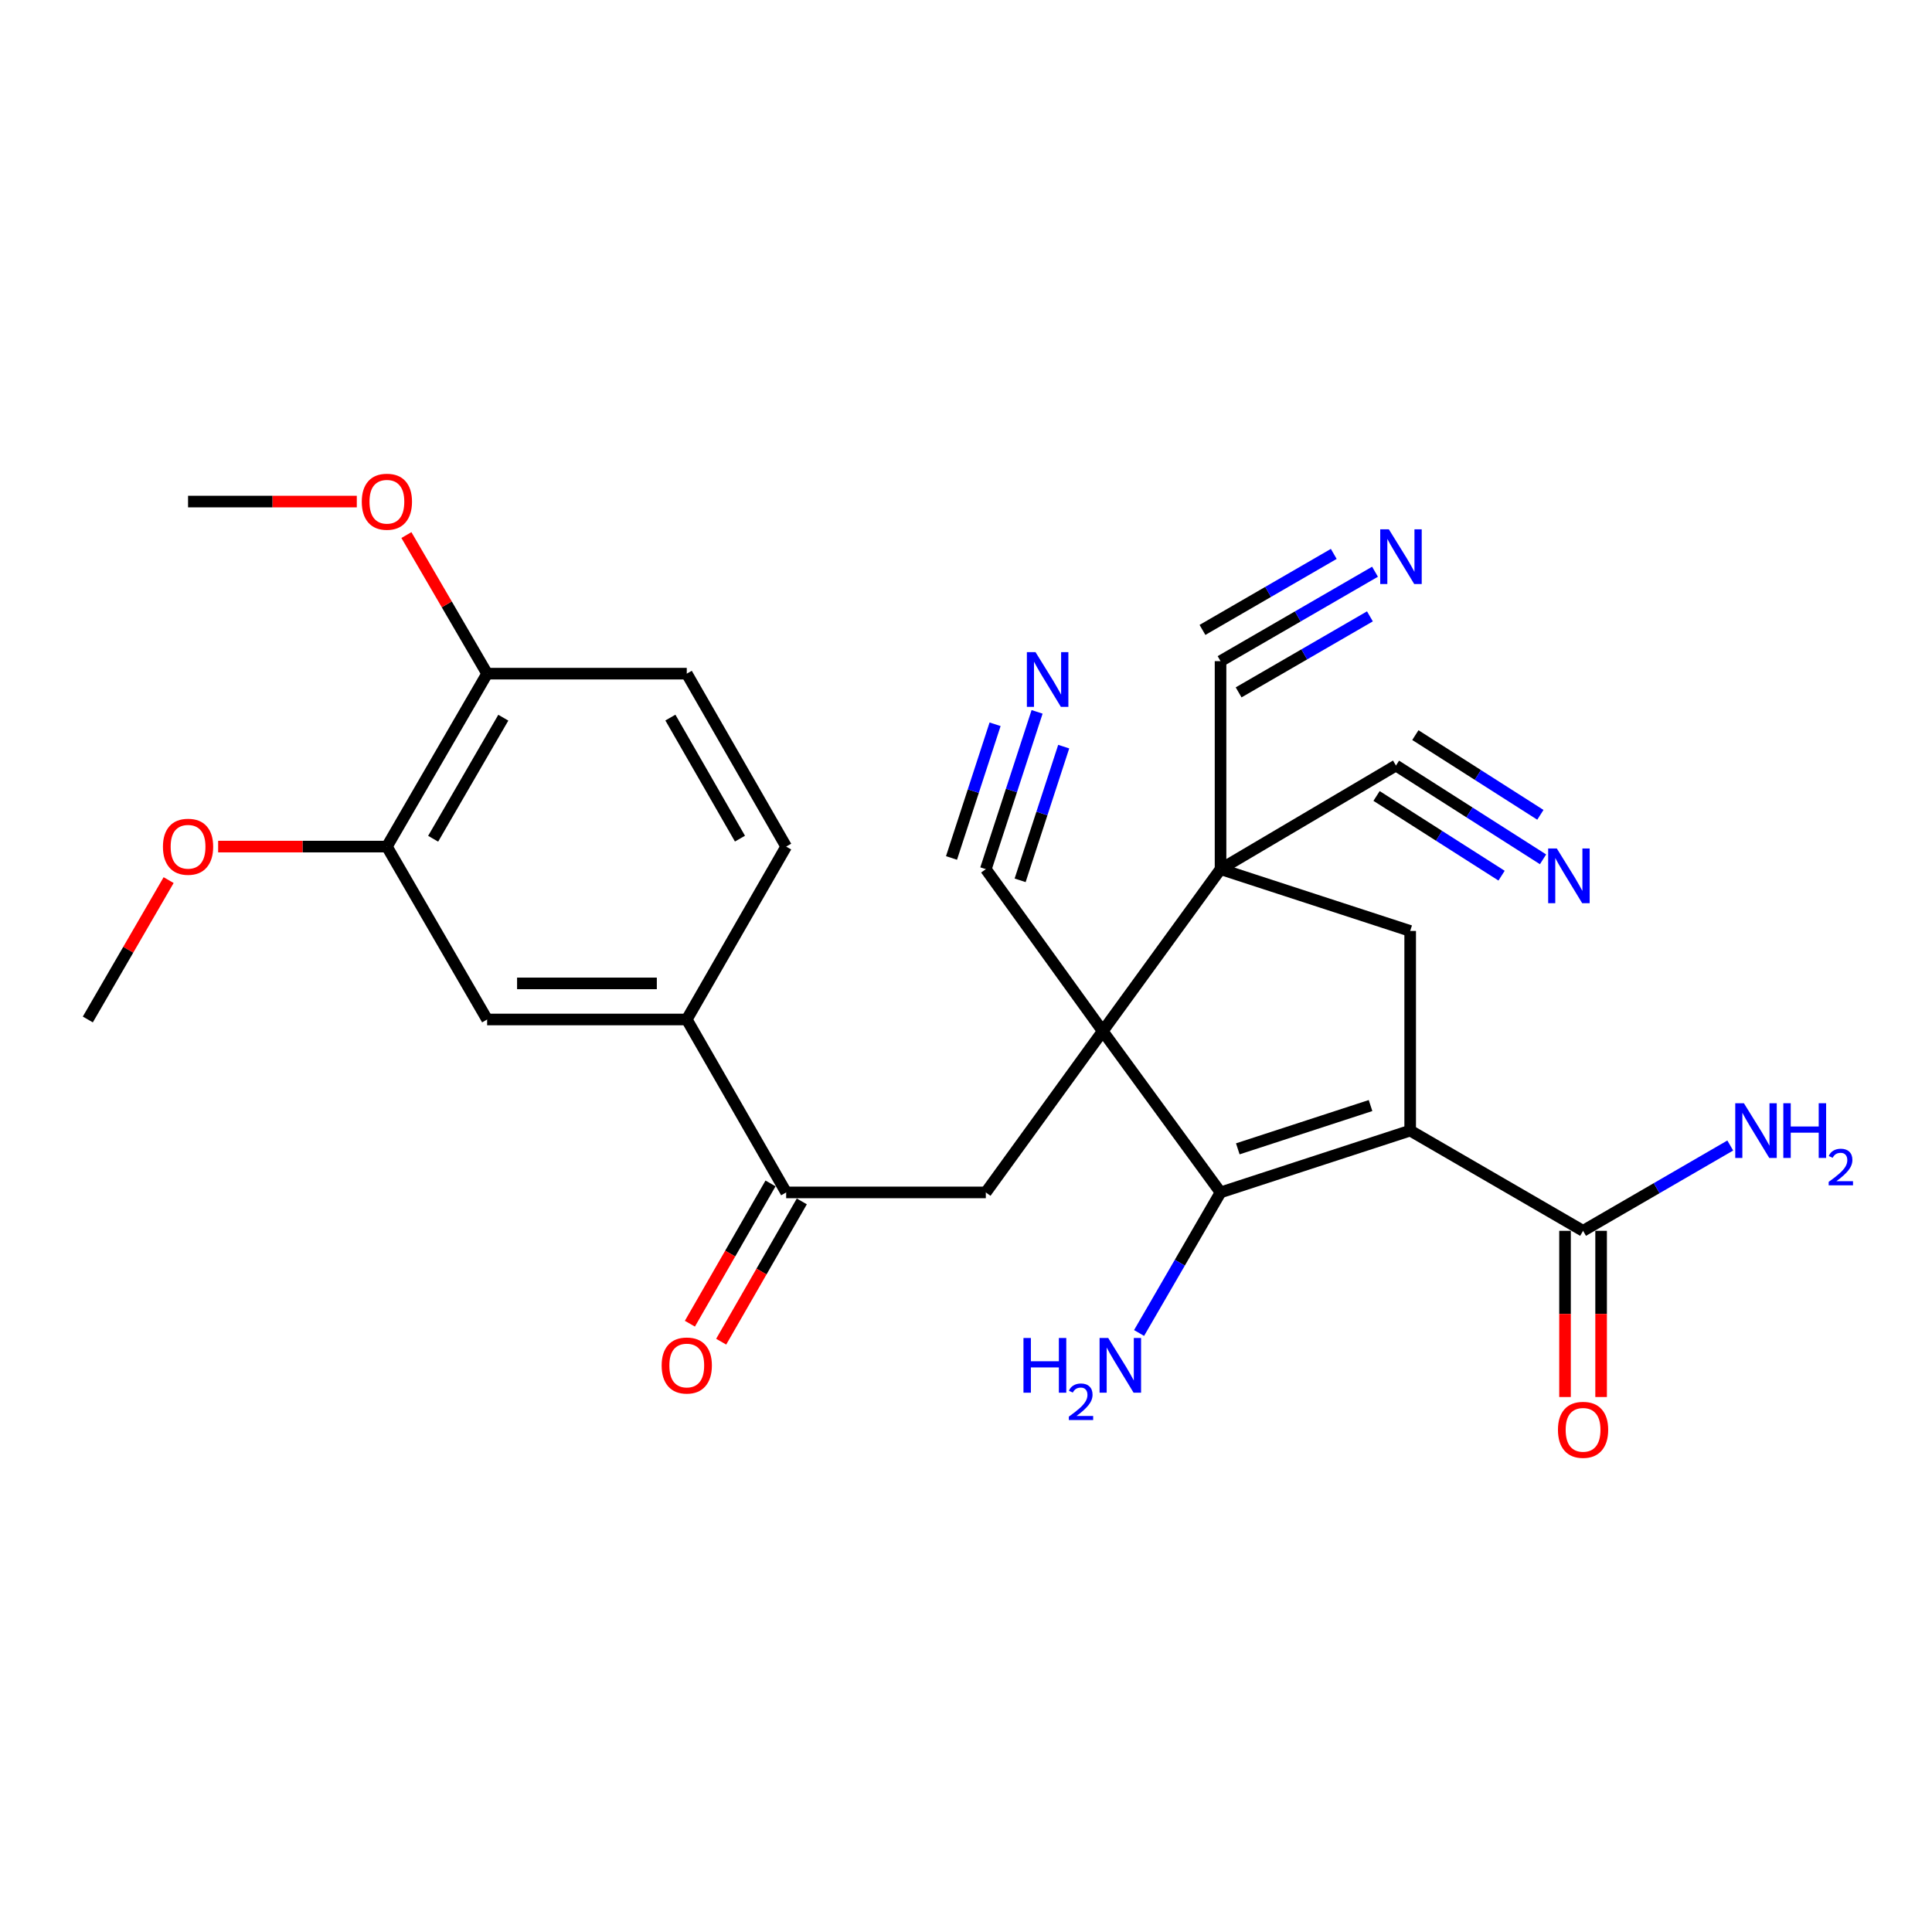 <?xml version='1.0' encoding='iso-8859-1'?>
<svg version='1.1' baseProfile='full'
              xmlns='http://www.w3.org/2000/svg'
                      xmlns:rdkit='http://www.rdkit.org/xml'
                      xmlns:xlink='http://www.w3.org/1999/xlink'
                  xml:space='preserve'
width='1000px' height='1000px' viewBox='0 0 1000 1000'>
<!-- END OF HEADER -->
<rect style='opacity:1.0;fill:#FFFFFF;stroke:none' width='1000' height='1000' x='0' y='0'> </rect>
<path class='bond-1' d='M 570.777,533.732 L 631.751,617.192' style='fill:none;fill-rule:evenodd;stroke:#000000;stroke-width:6px;stroke-linecap:butt;stroke-linejoin:miter;stroke-opacity:1' />
<path class='bond-2' d='M 570.777,533.732 L 631.751,449.867' style='fill:none;fill-rule:evenodd;stroke:#000000;stroke-width:6px;stroke-linecap:butt;stroke-linejoin:miter;stroke-opacity:1' />
<path class='bond-4' d='M 570.777,533.732 L 510.26,617.192' style='fill:none;fill-rule:evenodd;stroke:#000000;stroke-width:6px;stroke-linecap:butt;stroke-linejoin:miter;stroke-opacity:1' />
<path class='bond-6' d='M 570.777,533.732 L 510.26,449.867' style='fill:none;fill-rule:evenodd;stroke:#000000;stroke-width:6px;stroke-linecap:butt;stroke-linejoin:miter;stroke-opacity:1' />
<path class='bond-0' d='M 729.904,585.19 L 631.751,617.192' style='fill:none;fill-rule:evenodd;stroke:#000000;stroke-width:6px;stroke-linecap:butt;stroke-linejoin:miter;stroke-opacity:1' />
<path class='bond-0' d='M 709.391,572.232 L 640.684,594.634' style='fill:none;fill-rule:evenodd;stroke:#000000;stroke-width:6px;stroke-linecap:butt;stroke-linejoin:miter;stroke-opacity:1' />
<path class='bond-5' d='M 729.904,585.19 L 819.393,637.074' style='fill:none;fill-rule:evenodd;stroke:#000000;stroke-width:6px;stroke-linecap:butt;stroke-linejoin:miter;stroke-opacity:1' />
<path class='bond-27' d='M 729.904,585.19 L 729.904,481.859' style='fill:none;fill-rule:evenodd;stroke:#000000;stroke-width:6px;stroke-linecap:butt;stroke-linejoin:miter;stroke-opacity:1' />
<path class='bond-17' d='M 631.751,617.192 L 610.666,653.574' style='fill:none;fill-rule:evenodd;stroke:#000000;stroke-width:6px;stroke-linecap:butt;stroke-linejoin:miter;stroke-opacity:1' />
<path class='bond-17' d='M 610.666,653.574 L 589.582,689.955' style='fill:none;fill-rule:evenodd;stroke:#0000FF;stroke-width:6px;stroke-linecap:butt;stroke-linejoin:miter;stroke-opacity:1' />
<path class='bond-3' d='M 631.751,449.867 L 729.904,481.859' style='fill:none;fill-rule:evenodd;stroke:#000000;stroke-width:6px;stroke-linecap:butt;stroke-linejoin:miter;stroke-opacity:1' />
<path class='bond-7' d='M 631.751,449.867 L 631.751,342.208' style='fill:none;fill-rule:evenodd;stroke:#000000;stroke-width:6px;stroke-linecap:butt;stroke-linejoin:miter;stroke-opacity:1' />
<path class='bond-8' d='M 631.751,449.867 L 722.547,396.24' style='fill:none;fill-rule:evenodd;stroke:#000000;stroke-width:6px;stroke-linecap:butt;stroke-linejoin:miter;stroke-opacity:1' />
<path class='bond-9' d='M 510.26,617.192 L 406.918,617.192' style='fill:none;fill-rule:evenodd;stroke:#000000;stroke-width:6px;stroke-linecap:butt;stroke-linejoin:miter;stroke-opacity:1' />
<path class='bond-18' d='M 810.054,637.074 L 810.054,680.086' style='fill:none;fill-rule:evenodd;stroke:#000000;stroke-width:6px;stroke-linecap:butt;stroke-linejoin:miter;stroke-opacity:1' />
<path class='bond-18' d='M 810.054,680.086 L 810.054,723.097' style='fill:none;fill-rule:evenodd;stroke:#FF0000;stroke-width:6px;stroke-linecap:butt;stroke-linejoin:miter;stroke-opacity:1' />
<path class='bond-18' d='M 828.732,637.074 L 828.732,680.086' style='fill:none;fill-rule:evenodd;stroke:#000000;stroke-width:6px;stroke-linecap:butt;stroke-linejoin:miter;stroke-opacity:1' />
<path class='bond-18' d='M 828.732,680.086 L 828.732,723.097' style='fill:none;fill-rule:evenodd;stroke:#FF0000;stroke-width:6px;stroke-linecap:butt;stroke-linejoin:miter;stroke-opacity:1' />
<path class='bond-22' d='M 819.393,637.074 L 857.485,614.994' style='fill:none;fill-rule:evenodd;stroke:#000000;stroke-width:6px;stroke-linecap:butt;stroke-linejoin:miter;stroke-opacity:1' />
<path class='bond-22' d='M 857.485,614.994 L 895.576,592.915' style='fill:none;fill-rule:evenodd;stroke:#0000FF;stroke-width:6px;stroke-linecap:butt;stroke-linejoin:miter;stroke-opacity:1' />
<path class='bond-10' d='M 510.26,449.867 L 523.527,409.161' style='fill:none;fill-rule:evenodd;stroke:#000000;stroke-width:6px;stroke-linecap:butt;stroke-linejoin:miter;stroke-opacity:1' />
<path class='bond-10' d='M 523.527,409.161 L 536.795,368.454' style='fill:none;fill-rule:evenodd;stroke:#0000FF;stroke-width:6px;stroke-linecap:butt;stroke-linejoin:miter;stroke-opacity:1' />
<path class='bond-10' d='M 528.018,455.655 L 539.296,421.055' style='fill:none;fill-rule:evenodd;stroke:#000000;stroke-width:6px;stroke-linecap:butt;stroke-linejoin:miter;stroke-opacity:1' />
<path class='bond-10' d='M 539.296,421.055 L 550.573,386.455' style='fill:none;fill-rule:evenodd;stroke:#0000FF;stroke-width:6px;stroke-linecap:butt;stroke-linejoin:miter;stroke-opacity:1' />
<path class='bond-10' d='M 492.501,444.079 L 503.779,409.479' style='fill:none;fill-rule:evenodd;stroke:#000000;stroke-width:6px;stroke-linecap:butt;stroke-linejoin:miter;stroke-opacity:1' />
<path class='bond-10' d='M 503.779,409.479 L 515.056,374.878' style='fill:none;fill-rule:evenodd;stroke:#0000FF;stroke-width:6px;stroke-linecap:butt;stroke-linejoin:miter;stroke-opacity:1' />
<path class='bond-11' d='M 631.751,342.208 L 671.727,319.067' style='fill:none;fill-rule:evenodd;stroke:#000000;stroke-width:6px;stroke-linecap:butt;stroke-linejoin:miter;stroke-opacity:1' />
<path class='bond-11' d='M 671.727,319.067 L 711.704,295.925' style='fill:none;fill-rule:evenodd;stroke:#0000FF;stroke-width:6px;stroke-linecap:butt;stroke-linejoin:miter;stroke-opacity:1' />
<path class='bond-11' d='M 641.108,358.373 L 675.088,338.703' style='fill:none;fill-rule:evenodd;stroke:#000000;stroke-width:6px;stroke-linecap:butt;stroke-linejoin:miter;stroke-opacity:1' />
<path class='bond-11' d='M 675.088,338.703 L 709.068,319.032' style='fill:none;fill-rule:evenodd;stroke:#0000FF;stroke-width:6px;stroke-linecap:butt;stroke-linejoin:miter;stroke-opacity:1' />
<path class='bond-11' d='M 622.393,326.044 L 656.373,306.373' style='fill:none;fill-rule:evenodd;stroke:#000000;stroke-width:6px;stroke-linecap:butt;stroke-linejoin:miter;stroke-opacity:1' />
<path class='bond-11' d='M 656.373,306.373 L 690.353,286.702' style='fill:none;fill-rule:evenodd;stroke:#0000FF;stroke-width:6px;stroke-linecap:butt;stroke-linejoin:miter;stroke-opacity:1' />
<path class='bond-12' d='M 722.547,396.24 L 760.61,420.511' style='fill:none;fill-rule:evenodd;stroke:#000000;stroke-width:6px;stroke-linecap:butt;stroke-linejoin:miter;stroke-opacity:1' />
<path class='bond-12' d='M 760.61,420.511 L 798.673,444.782' style='fill:none;fill-rule:evenodd;stroke:#0000FF;stroke-width:6px;stroke-linecap:butt;stroke-linejoin:miter;stroke-opacity:1' />
<path class='bond-12' d='M 712.505,411.989 L 744.858,432.619' style='fill:none;fill-rule:evenodd;stroke:#000000;stroke-width:6px;stroke-linecap:butt;stroke-linejoin:miter;stroke-opacity:1' />
<path class='bond-12' d='M 744.858,432.619 L 777.212,453.249' style='fill:none;fill-rule:evenodd;stroke:#0000FF;stroke-width:6px;stroke-linecap:butt;stroke-linejoin:miter;stroke-opacity:1' />
<path class='bond-12' d='M 732.589,380.491 L 764.943,401.122' style='fill:none;fill-rule:evenodd;stroke:#000000;stroke-width:6px;stroke-linecap:butt;stroke-linejoin:miter;stroke-opacity:1' />
<path class='bond-12' d='M 764.943,401.122 L 797.296,421.752' style='fill:none;fill-rule:evenodd;stroke:#0000FF;stroke-width:6px;stroke-linecap:butt;stroke-linejoin:miter;stroke-opacity:1' />
<path class='bond-13' d='M 406.918,617.192 L 355.47,527.682' style='fill:none;fill-rule:evenodd;stroke:#000000;stroke-width:6px;stroke-linecap:butt;stroke-linejoin:miter;stroke-opacity:1' />
<path class='bond-19' d='M 398.821,612.538 L 377.954,648.843' style='fill:none;fill-rule:evenodd;stroke:#000000;stroke-width:6px;stroke-linecap:butt;stroke-linejoin:miter;stroke-opacity:1' />
<path class='bond-19' d='M 377.954,648.843 L 357.087,685.147' style='fill:none;fill-rule:evenodd;stroke:#FF0000;stroke-width:6px;stroke-linecap:butt;stroke-linejoin:miter;stroke-opacity:1' />
<path class='bond-19' d='M 415.015,621.846 L 394.148,658.15' style='fill:none;fill-rule:evenodd;stroke:#000000;stroke-width:6px;stroke-linecap:butt;stroke-linejoin:miter;stroke-opacity:1' />
<path class='bond-19' d='M 394.148,658.15 L 373.281,694.455' style='fill:none;fill-rule:evenodd;stroke:#FF0000;stroke-width:6px;stroke-linecap:butt;stroke-linejoin:miter;stroke-opacity:1' />
<path class='bond-14' d='M 355.47,527.682 L 252.138,527.682' style='fill:none;fill-rule:evenodd;stroke:#000000;stroke-width:6px;stroke-linecap:butt;stroke-linejoin:miter;stroke-opacity:1' />
<path class='bond-14' d='M 339.97,509.004 L 267.638,509.004' style='fill:none;fill-rule:evenodd;stroke:#000000;stroke-width:6px;stroke-linecap:butt;stroke-linejoin:miter;stroke-opacity:1' />
<path class='bond-20' d='M 355.47,527.682 L 406.918,438.193' style='fill:none;fill-rule:evenodd;stroke:#000000;stroke-width:6px;stroke-linecap:butt;stroke-linejoin:miter;stroke-opacity:1' />
<path class='bond-15' d='M 252.138,527.682 L 200.255,438.193' style='fill:none;fill-rule:evenodd;stroke:#000000;stroke-width:6px;stroke-linecap:butt;stroke-linejoin:miter;stroke-opacity:1' />
<path class='bond-23' d='M 200.255,438.193 L 156.583,438.193' style='fill:none;fill-rule:evenodd;stroke:#000000;stroke-width:6px;stroke-linecap:butt;stroke-linejoin:miter;stroke-opacity:1' />
<path class='bond-23' d='M 156.583,438.193 L 112.911,438.193' style='fill:none;fill-rule:evenodd;stroke:#FF0000;stroke-width:6px;stroke-linecap:butt;stroke-linejoin:miter;stroke-opacity:1' />
<path class='bond-28' d='M 200.255,438.193 L 252.138,348.684' style='fill:none;fill-rule:evenodd;stroke:#000000;stroke-width:6px;stroke-linecap:butt;stroke-linejoin:miter;stroke-opacity:1' />
<path class='bond-28' d='M 224.197,434.134 L 260.516,371.477' style='fill:none;fill-rule:evenodd;stroke:#000000;stroke-width:6px;stroke-linecap:butt;stroke-linejoin:miter;stroke-opacity:1' />
<path class='bond-16' d='M 252.138,348.684 L 355.47,348.684' style='fill:none;fill-rule:evenodd;stroke:#000000;stroke-width:6px;stroke-linecap:butt;stroke-linejoin:miter;stroke-opacity:1' />
<path class='bond-24' d='M 252.138,348.684 L 231.246,312.815' style='fill:none;fill-rule:evenodd;stroke:#000000;stroke-width:6px;stroke-linecap:butt;stroke-linejoin:miter;stroke-opacity:1' />
<path class='bond-24' d='M 231.246,312.815 L 210.353,276.947' style='fill:none;fill-rule:evenodd;stroke:#FF0000;stroke-width:6px;stroke-linecap:butt;stroke-linejoin:miter;stroke-opacity:1' />
<path class='bond-21' d='M 406.918,438.193 L 355.47,348.684' style='fill:none;fill-rule:evenodd;stroke:#000000;stroke-width:6px;stroke-linecap:butt;stroke-linejoin:miter;stroke-opacity:1' />
<path class='bond-21' d='M 383.007,434.075 L 346.993,371.418' style='fill:none;fill-rule:evenodd;stroke:#000000;stroke-width:6px;stroke-linecap:butt;stroke-linejoin:miter;stroke-opacity:1' />
<path class='bond-25' d='M 87.281,455.539 L 66.368,491.611' style='fill:none;fill-rule:evenodd;stroke:#FF0000;stroke-width:6px;stroke-linecap:butt;stroke-linejoin:miter;stroke-opacity:1' />
<path class='bond-25' d='M 66.368,491.611 L 45.455,527.682' style='fill:none;fill-rule:evenodd;stroke:#000000;stroke-width:6px;stroke-linecap:butt;stroke-linejoin:miter;stroke-opacity:1' />
<path class='bond-26' d='M 184.682,259.61 L 141.01,259.61' style='fill:none;fill-rule:evenodd;stroke:#FF0000;stroke-width:6px;stroke-linecap:butt;stroke-linejoin:miter;stroke-opacity:1' />
<path class='bond-26' d='M 141.01,259.61 L 97.338,259.61' style='fill:none;fill-rule:evenodd;stroke:#000000;stroke-width:6px;stroke-linecap:butt;stroke-linejoin:miter;stroke-opacity:1' />
<path  class='atom-11' d='M 535.991 337.554
L 545.271 352.554
Q 546.191 354.034, 547.671 356.714
Q 549.151 359.394, 549.231 359.554
L 549.231 337.554
L 552.991 337.554
L 552.991 365.874
L 549.111 365.874
L 539.151 349.474
Q 537.991 347.554, 536.751 345.354
Q 535.551 343.154, 535.191 342.474
L 535.191 365.874
L 531.511 365.874
L 531.511 337.554
L 535.991 337.554
' fill='#0000FF'/>
<path  class='atom-12' d='M 718.881 273.986
L 728.161 288.986
Q 729.081 290.466, 730.561 293.146
Q 732.041 295.826, 732.121 295.986
L 732.121 273.986
L 735.881 273.986
L 735.881 302.306
L 732.001 302.306
L 722.041 285.906
Q 720.881 283.986, 719.641 281.786
Q 718.441 279.586, 718.081 278.906
L 718.081 302.306
L 714.401 302.306
L 714.401 273.986
L 718.881 273.986
' fill='#0000FF'/>
<path  class='atom-13' d='M 805.807 439.163
L 815.087 454.163
Q 816.007 455.643, 817.487 458.323
Q 818.967 461.003, 819.047 461.163
L 819.047 439.163
L 822.807 439.163
L 822.807 467.483
L 818.927 467.483
L 808.967 451.083
Q 807.807 449.163, 806.567 446.963
Q 805.367 444.763, 805.007 444.083
L 805.007 467.483
L 801.327 467.483
L 801.327 439.163
L 805.807 439.163
' fill='#0000FF'/>
<path  class='atom-18' d='M 529.745 692.542
L 533.585 692.542
L 533.585 704.582
L 548.065 704.582
L 548.065 692.542
L 551.905 692.542
L 551.905 720.862
L 548.065 720.862
L 548.065 707.782
L 533.585 707.782
L 533.585 720.862
L 529.745 720.862
L 529.745 692.542
' fill='#0000FF'/>
<path  class='atom-18' d='M 553.277 719.868
Q 553.964 718.099, 555.601 717.123
Q 557.237 716.119, 559.508 716.119
Q 562.333 716.119, 563.917 717.651
Q 565.501 719.182, 565.501 721.901
Q 565.501 724.673, 563.441 727.26
Q 561.409 729.847, 557.185 732.91
L 565.817 732.91
L 565.817 735.022
L 553.225 735.022
L 553.225 733.253
Q 556.709 730.771, 558.769 728.923
Q 560.854 727.075, 561.857 725.412
Q 562.861 723.749, 562.861 722.033
Q 562.861 720.238, 561.963 719.235
Q 561.065 718.231, 559.508 718.231
Q 558.003 718.231, 557 718.839
Q 555.997 719.446, 555.284 720.792
L 553.277 719.868
' fill='#0000FF'/>
<path  class='atom-18' d='M 573.617 692.542
L 582.897 707.542
Q 583.817 709.022, 585.297 711.702
Q 586.777 714.382, 586.857 714.542
L 586.857 692.542
L 590.617 692.542
L 590.617 720.862
L 586.737 720.862
L 576.777 704.462
Q 575.617 702.542, 574.377 700.342
Q 573.177 698.142, 572.817 697.462
L 572.817 720.862
L 569.137 720.862
L 569.137 692.542
L 573.617 692.542
' fill='#0000FF'/>
<path  class='atom-19' d='M 806.393 740.07
Q 806.393 733.27, 809.753 729.47
Q 813.113 725.67, 819.393 725.67
Q 825.673 725.67, 829.033 729.47
Q 832.393 733.27, 832.393 740.07
Q 832.393 746.95, 828.993 750.87
Q 825.593 754.75, 819.393 754.75
Q 813.153 754.75, 809.753 750.87
Q 806.393 746.99, 806.393 740.07
M 819.393 751.55
Q 823.713 751.55, 826.033 748.67
Q 828.393 745.75, 828.393 740.07
Q 828.393 734.51, 826.033 731.71
Q 823.713 728.87, 819.393 728.87
Q 815.073 728.87, 812.713 731.67
Q 810.393 734.47, 810.393 740.07
Q 810.393 745.79, 812.713 748.67
Q 815.073 751.55, 819.393 751.55
' fill='#FF0000'/>
<path  class='atom-20' d='M 342.47 706.782
Q 342.47 699.982, 345.83 696.182
Q 349.19 692.382, 355.47 692.382
Q 361.75 692.382, 365.11 696.182
Q 368.47 699.982, 368.47 706.782
Q 368.47 713.662, 365.07 717.582
Q 361.67 721.462, 355.47 721.462
Q 349.23 721.462, 345.83 717.582
Q 342.47 713.702, 342.47 706.782
M 355.47 718.262
Q 359.79 718.262, 362.11 715.382
Q 364.47 712.462, 364.47 706.782
Q 364.47 701.222, 362.11 698.422
Q 359.79 695.582, 355.47 695.582
Q 351.15 695.582, 348.79 698.382
Q 346.47 701.182, 346.47 706.782
Q 346.47 712.502, 348.79 715.382
Q 351.15 718.262, 355.47 718.262
' fill='#FF0000'/>
<path  class='atom-23' d='M 902.643 571.03
L 911.923 586.03
Q 912.843 587.51, 914.323 590.19
Q 915.803 592.87, 915.883 593.03
L 915.883 571.03
L 919.643 571.03
L 919.643 599.35
L 915.763 599.35
L 905.803 582.95
Q 904.643 581.03, 903.403 578.83
Q 902.203 576.63, 901.843 575.95
L 901.843 599.35
L 898.163 599.35
L 898.163 571.03
L 902.643 571.03
' fill='#0000FF'/>
<path  class='atom-23' d='M 923.043 571.03
L 926.883 571.03
L 926.883 583.07
L 941.363 583.07
L 941.363 571.03
L 945.203 571.03
L 945.203 599.35
L 941.363 599.35
L 941.363 586.27
L 926.883 586.27
L 926.883 599.35
L 923.043 599.35
L 923.043 571.03
' fill='#0000FF'/>
<path  class='atom-23' d='M 946.576 598.357
Q 947.262 596.588, 948.899 595.611
Q 950.536 594.608, 952.806 594.608
Q 955.631 594.608, 957.215 596.139
Q 958.799 597.67, 958.799 600.389
Q 958.799 603.161, 956.74 605.749
Q 954.707 608.336, 950.483 611.398
L 959.116 611.398
L 959.116 613.51
L 946.523 613.51
L 946.523 611.741
Q 950.008 609.26, 952.067 607.412
Q 954.153 605.564, 955.156 603.901
Q 956.159 602.237, 956.159 600.521
Q 956.159 598.726, 955.261 597.723
Q 954.364 596.72, 952.806 596.72
Q 951.301 596.72, 950.298 597.327
Q 949.295 597.934, 948.582 599.281
L 946.576 598.357
' fill='#0000FF'/>
<path  class='atom-24' d='M 84.338 438.273
Q 84.338 431.473, 87.698 427.673
Q 91.058 423.873, 97.338 423.873
Q 103.618 423.873, 106.978 427.673
Q 110.338 431.473, 110.338 438.273
Q 110.338 445.153, 106.938 449.073
Q 103.538 452.953, 97.338 452.953
Q 91.098 452.953, 87.698 449.073
Q 84.338 445.193, 84.338 438.273
M 97.338 449.753
Q 101.658 449.753, 103.978 446.873
Q 106.338 443.953, 106.338 438.273
Q 106.338 432.713, 103.978 429.913
Q 101.658 427.073, 97.338 427.073
Q 93.018 427.073, 90.658 429.873
Q 88.338 432.673, 88.338 438.273
Q 88.338 443.993, 90.658 446.873
Q 93.018 449.753, 97.338 449.753
' fill='#FF0000'/>
<path  class='atom-25' d='M 187.255 259.69
Q 187.255 252.89, 190.615 249.09
Q 193.975 245.29, 200.255 245.29
Q 206.535 245.29, 209.895 249.09
Q 213.255 252.89, 213.255 259.69
Q 213.255 266.57, 209.855 270.49
Q 206.455 274.37, 200.255 274.37
Q 194.015 274.37, 190.615 270.49
Q 187.255 266.61, 187.255 259.69
M 200.255 271.17
Q 204.575 271.17, 206.895 268.29
Q 209.255 265.37, 209.255 259.69
Q 209.255 254.13, 206.895 251.33
Q 204.575 248.49, 200.255 248.49
Q 195.935 248.49, 193.575 251.29
Q 191.255 254.09, 191.255 259.69
Q 191.255 265.41, 193.575 268.29
Q 195.935 271.17, 200.255 271.17
' fill='#FF0000'/>
</svg>
